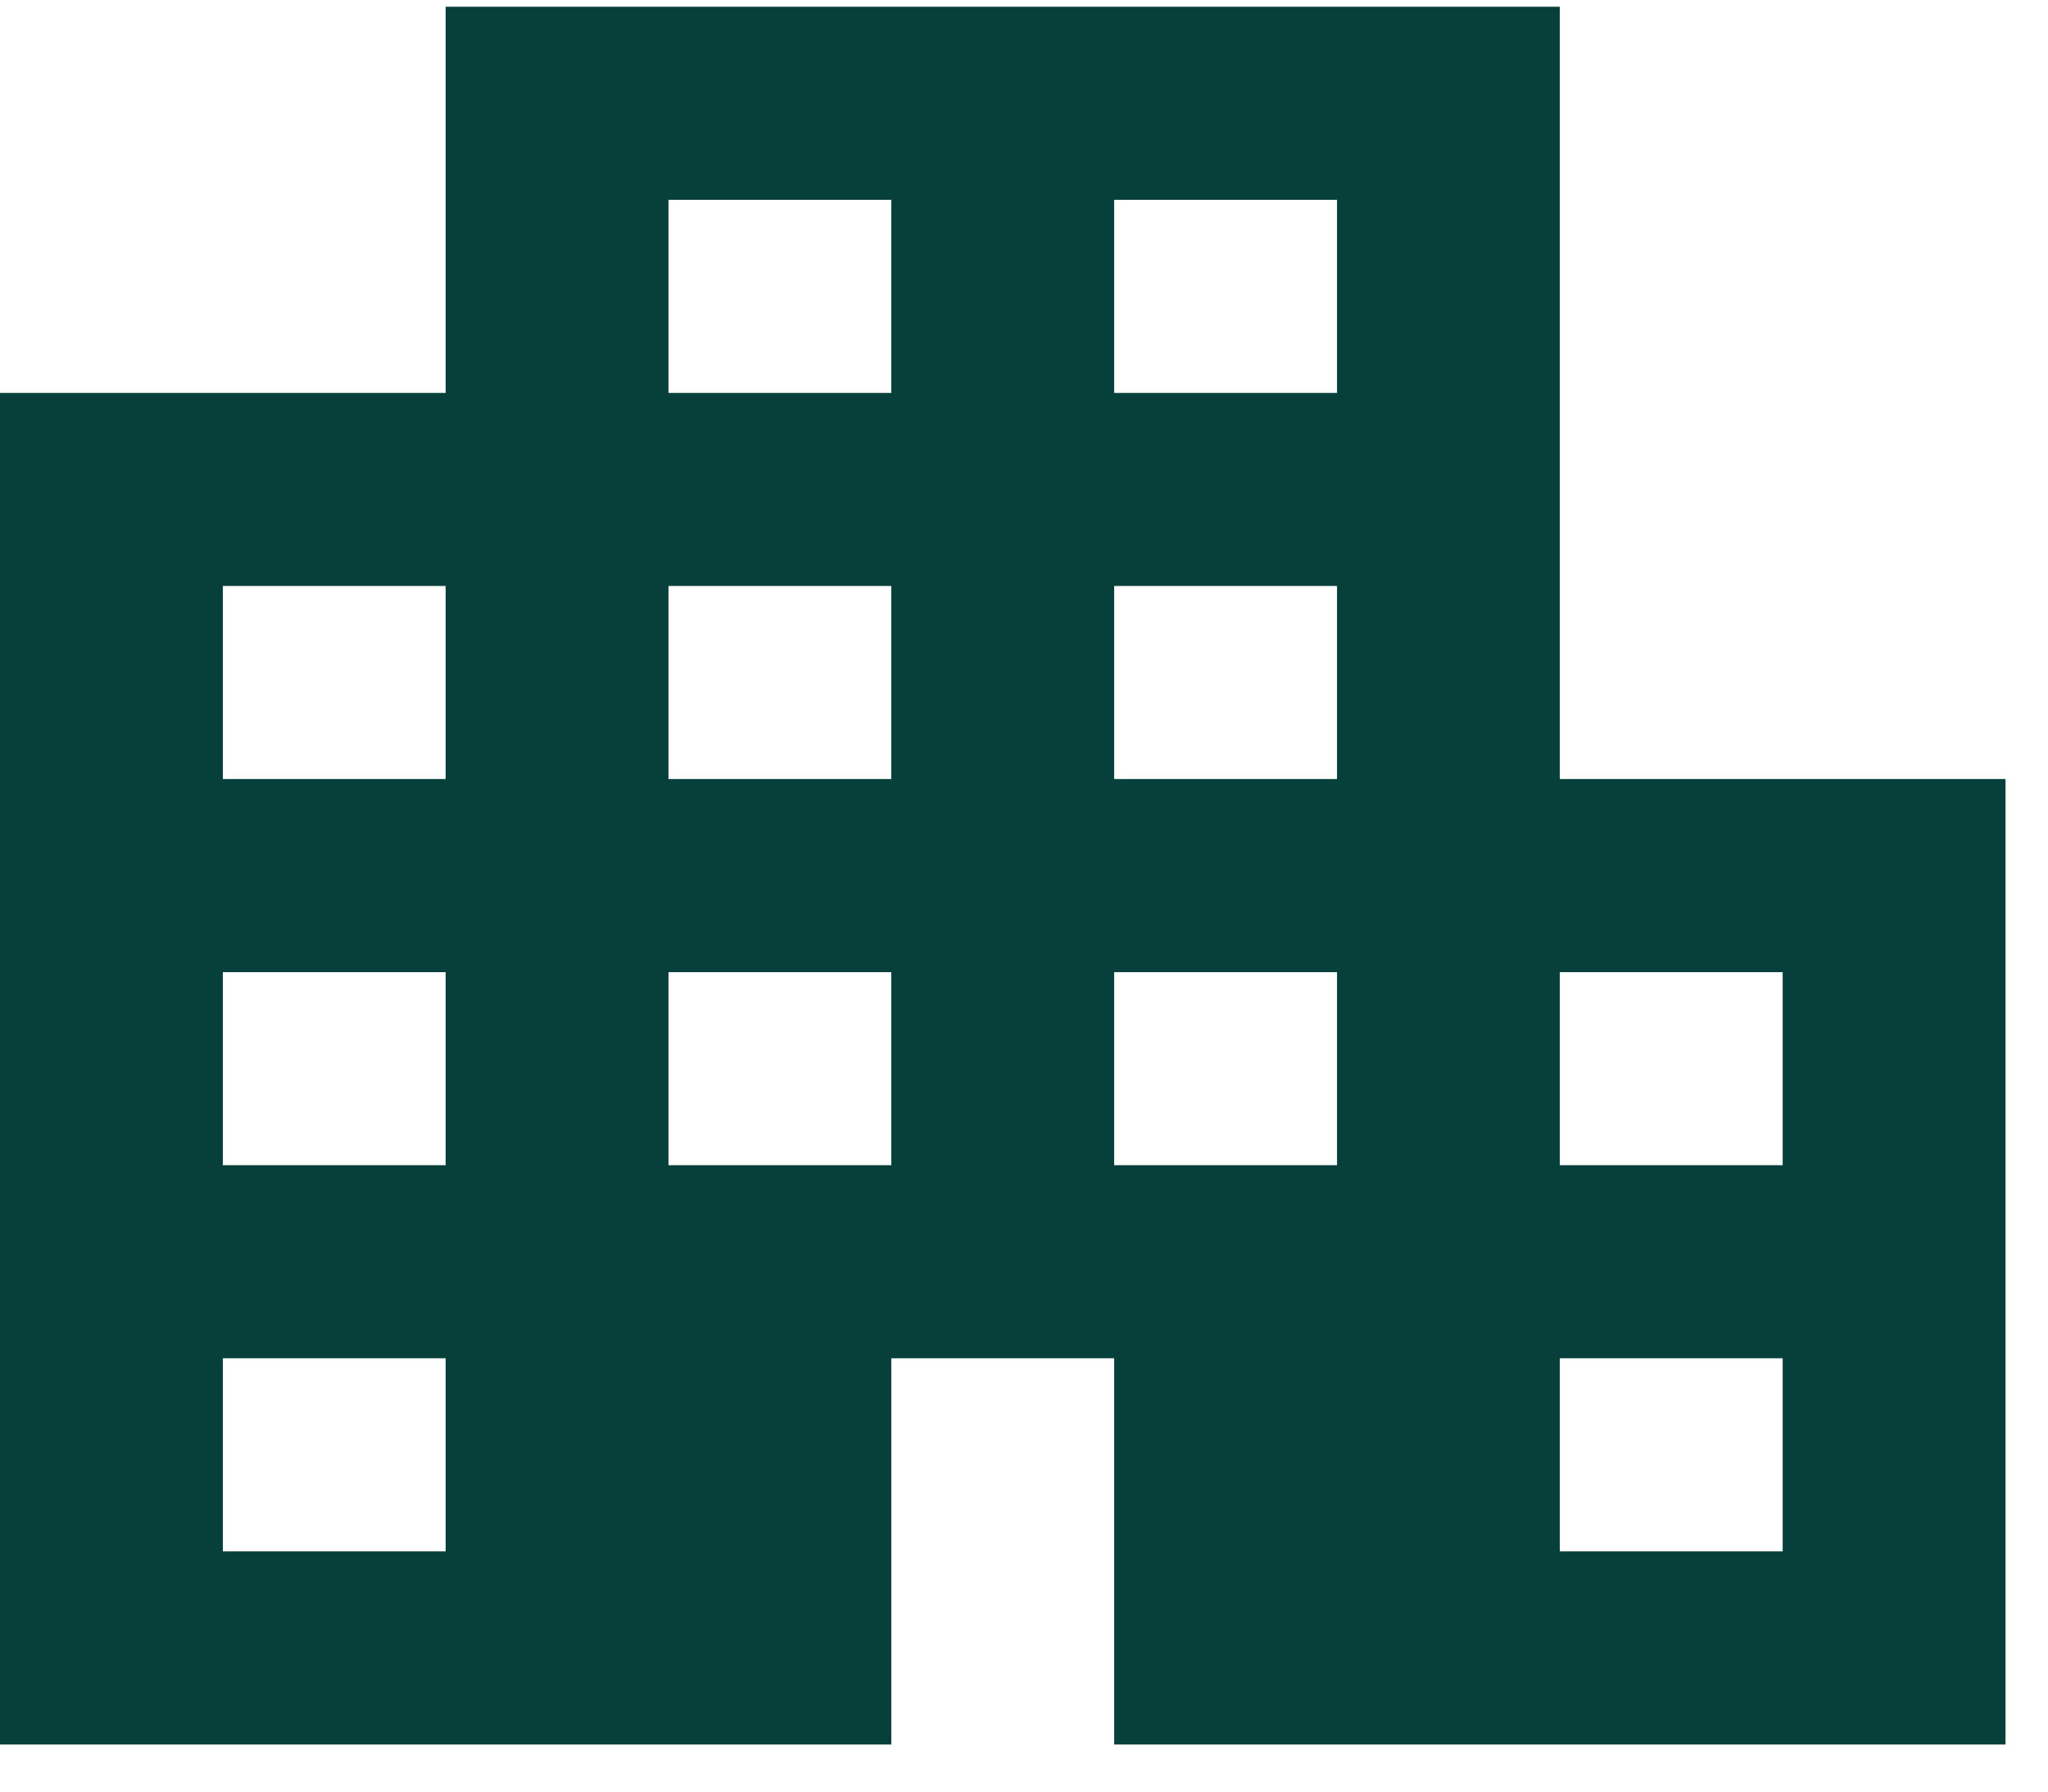 <?xml version="1.0" encoding="UTF-8"?>
<svg xmlns:xlink="http://www.w3.org/1999/xlink" xmlns="http://www.w3.org/2000/svg" viewBox="0 0 38 33" fill="none" class="fill-current" width="40" height="35">
  <path d="M0 32.25V7.167H8.269V0H28.942V14.333H37.212V32.25H20.673V25.083H16.538V32.25H0ZM4.135 28.667H8.269V25.083H4.135V28.667ZM4.135 21.5H8.269V17.917H4.135V21.5ZM4.135 14.333H8.269V10.75H4.135V14.333ZM12.404 21.5H16.538V17.917H12.404V21.5ZM12.404 14.333H16.538V10.75H12.404V14.333ZM12.404 7.167H16.538V3.583H12.404V7.167ZM20.673 21.5H24.808V17.917H20.673V21.5ZM20.673 14.333H24.808V10.75H20.673V14.333ZM20.673 7.167H24.808V3.583H20.673V7.167ZM28.942 28.667H33.077V25.083H28.942V28.667ZM28.942 21.5H33.077V17.917H28.942V21.5Z" fill="#073F3B"></path>
</svg>
